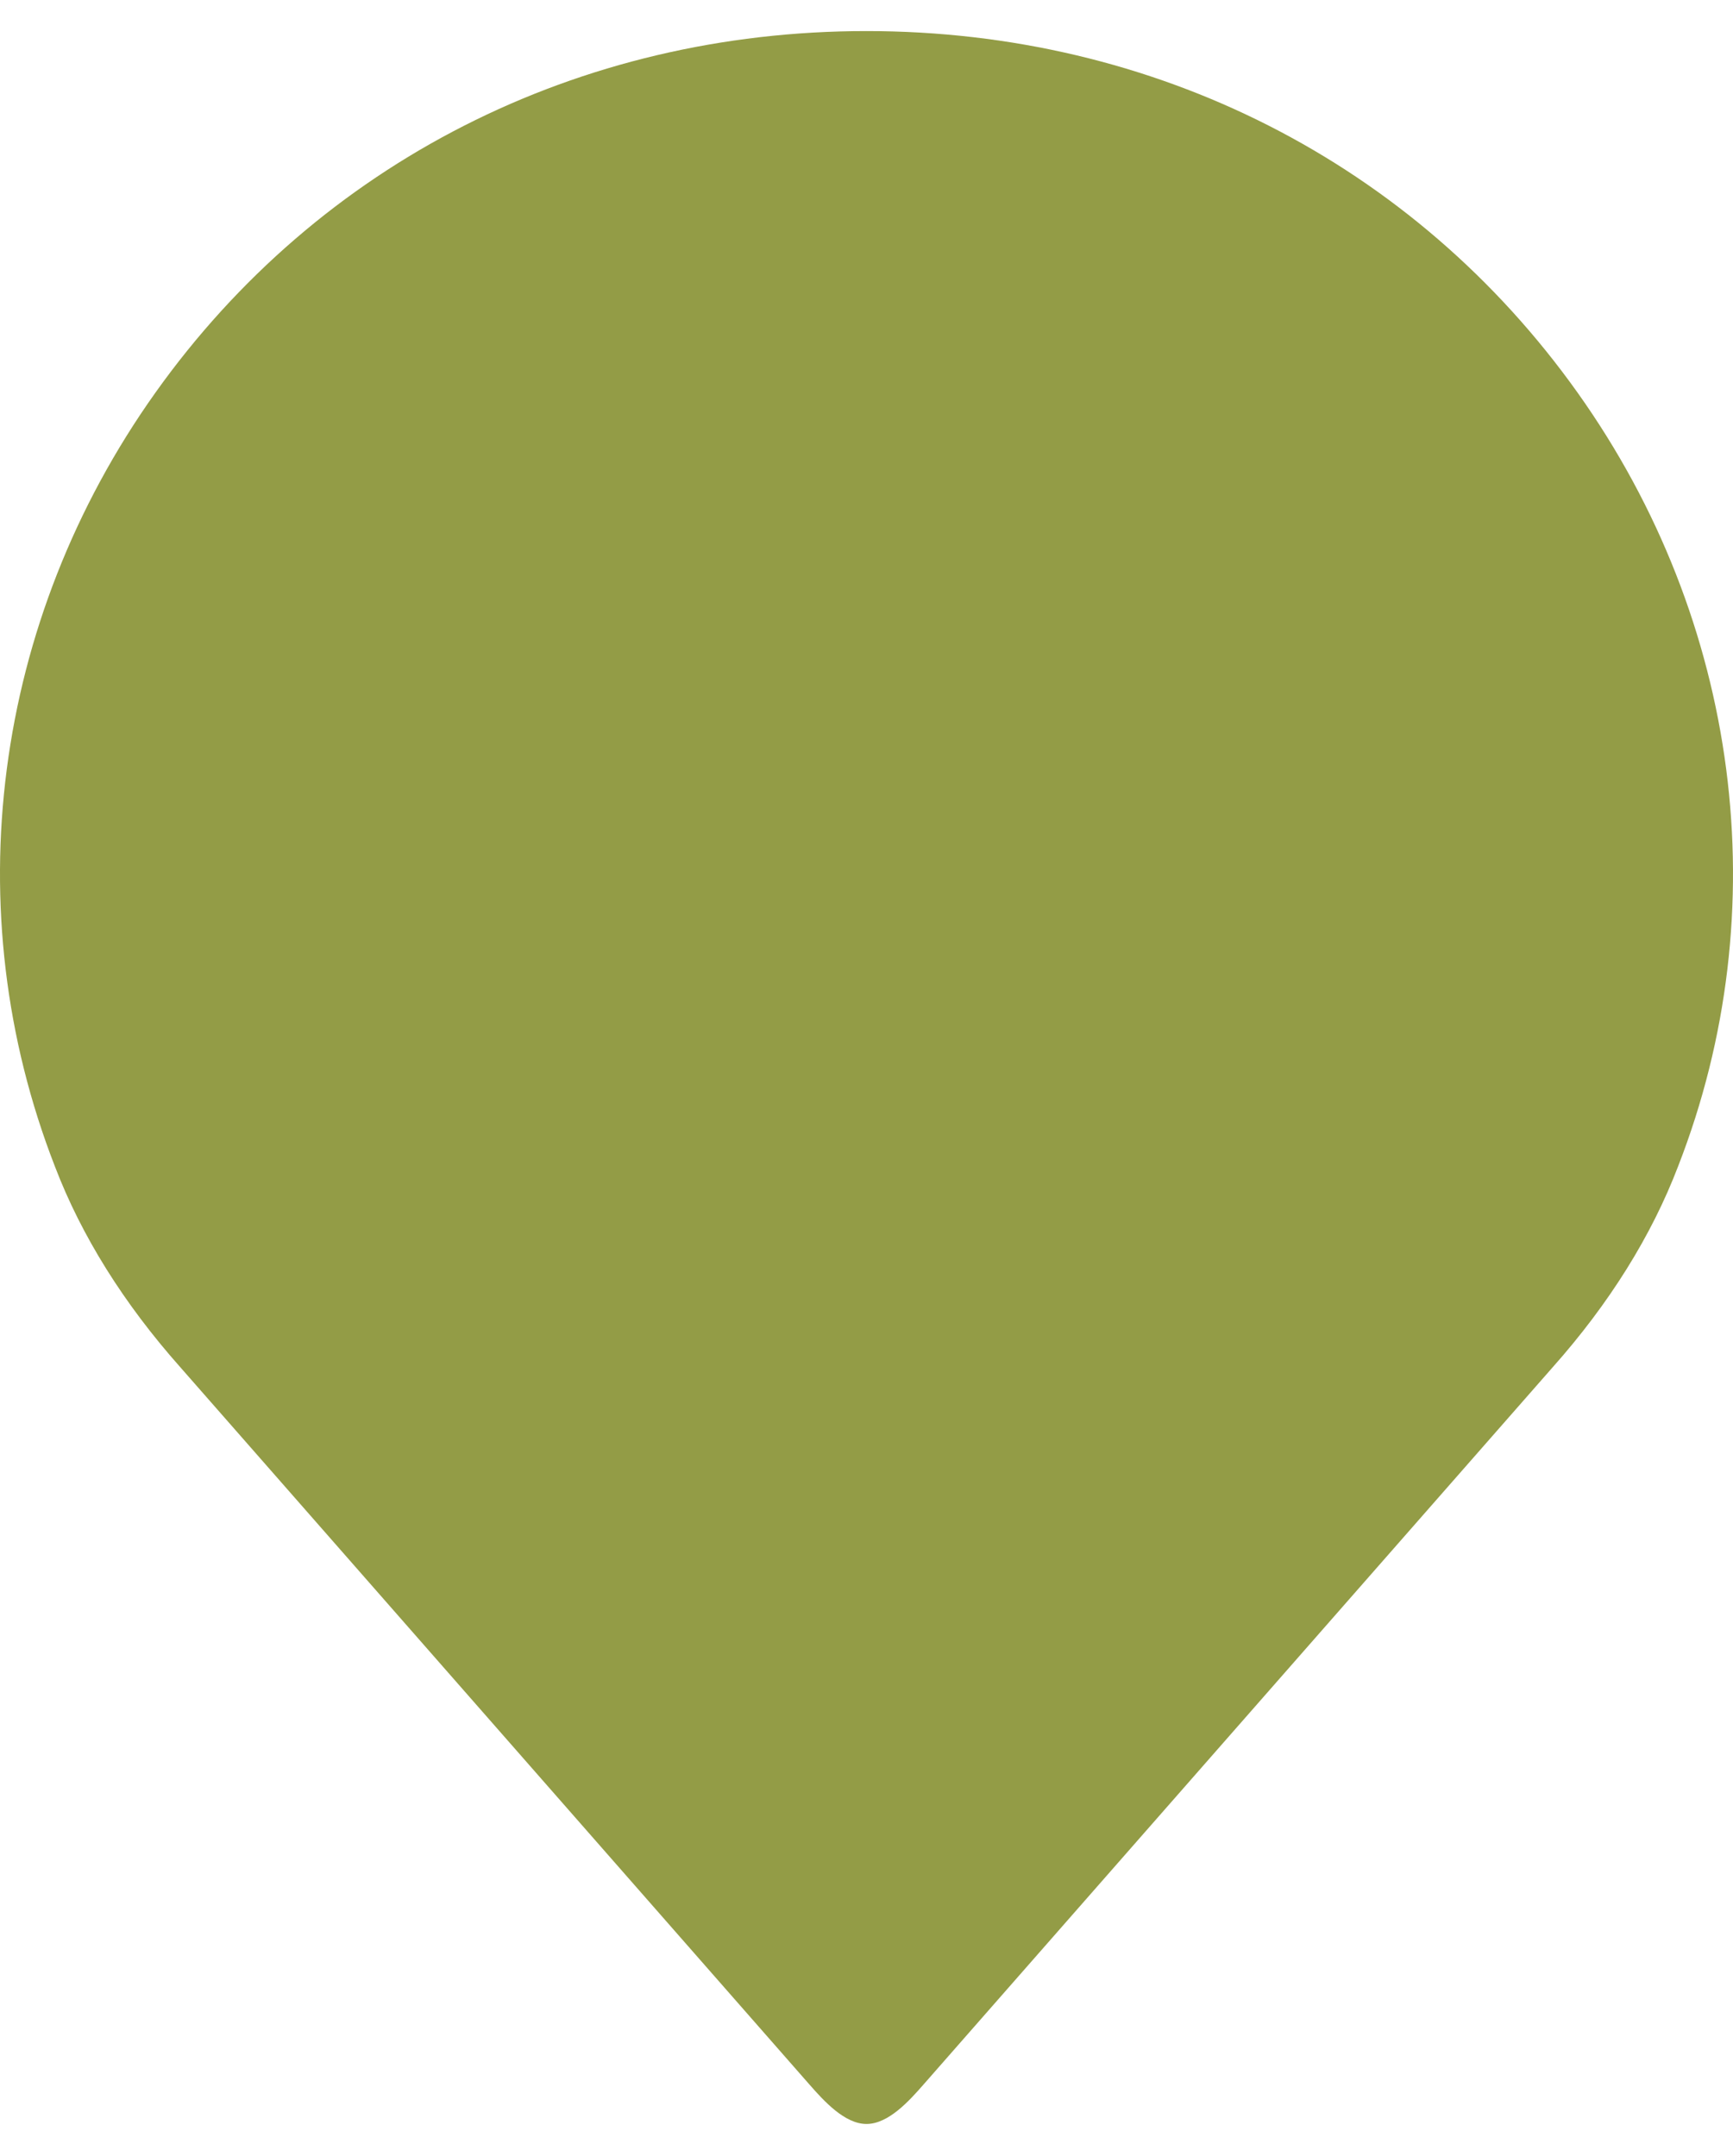 <svg width="45" height="56" viewBox="0 0 45 56" fill="none" xmlns="http://www.w3.org/2000/svg">
<path d="M1.427 30.299C2.114 32.098 3.212 33.857 4.687 35.517L21.019 54.142C21.389 54.564 21.931 55.166 22.5 55.166C23.07 55.166 23.611 54.564 23.98 54.142L40.317 35.513C41.785 33.862 42.885 32.1 43.577 30.287C46.162 23.647 45.187 16.132 40.962 10.195C36.715 4.229 29.985 0.807 22.499 0.807C15.013 0.807 8.284 4.229 4.038 10.195C-0.188 16.132 -1.164 23.647 1.427 30.299Z" fill="#939C46"/>
</svg>
